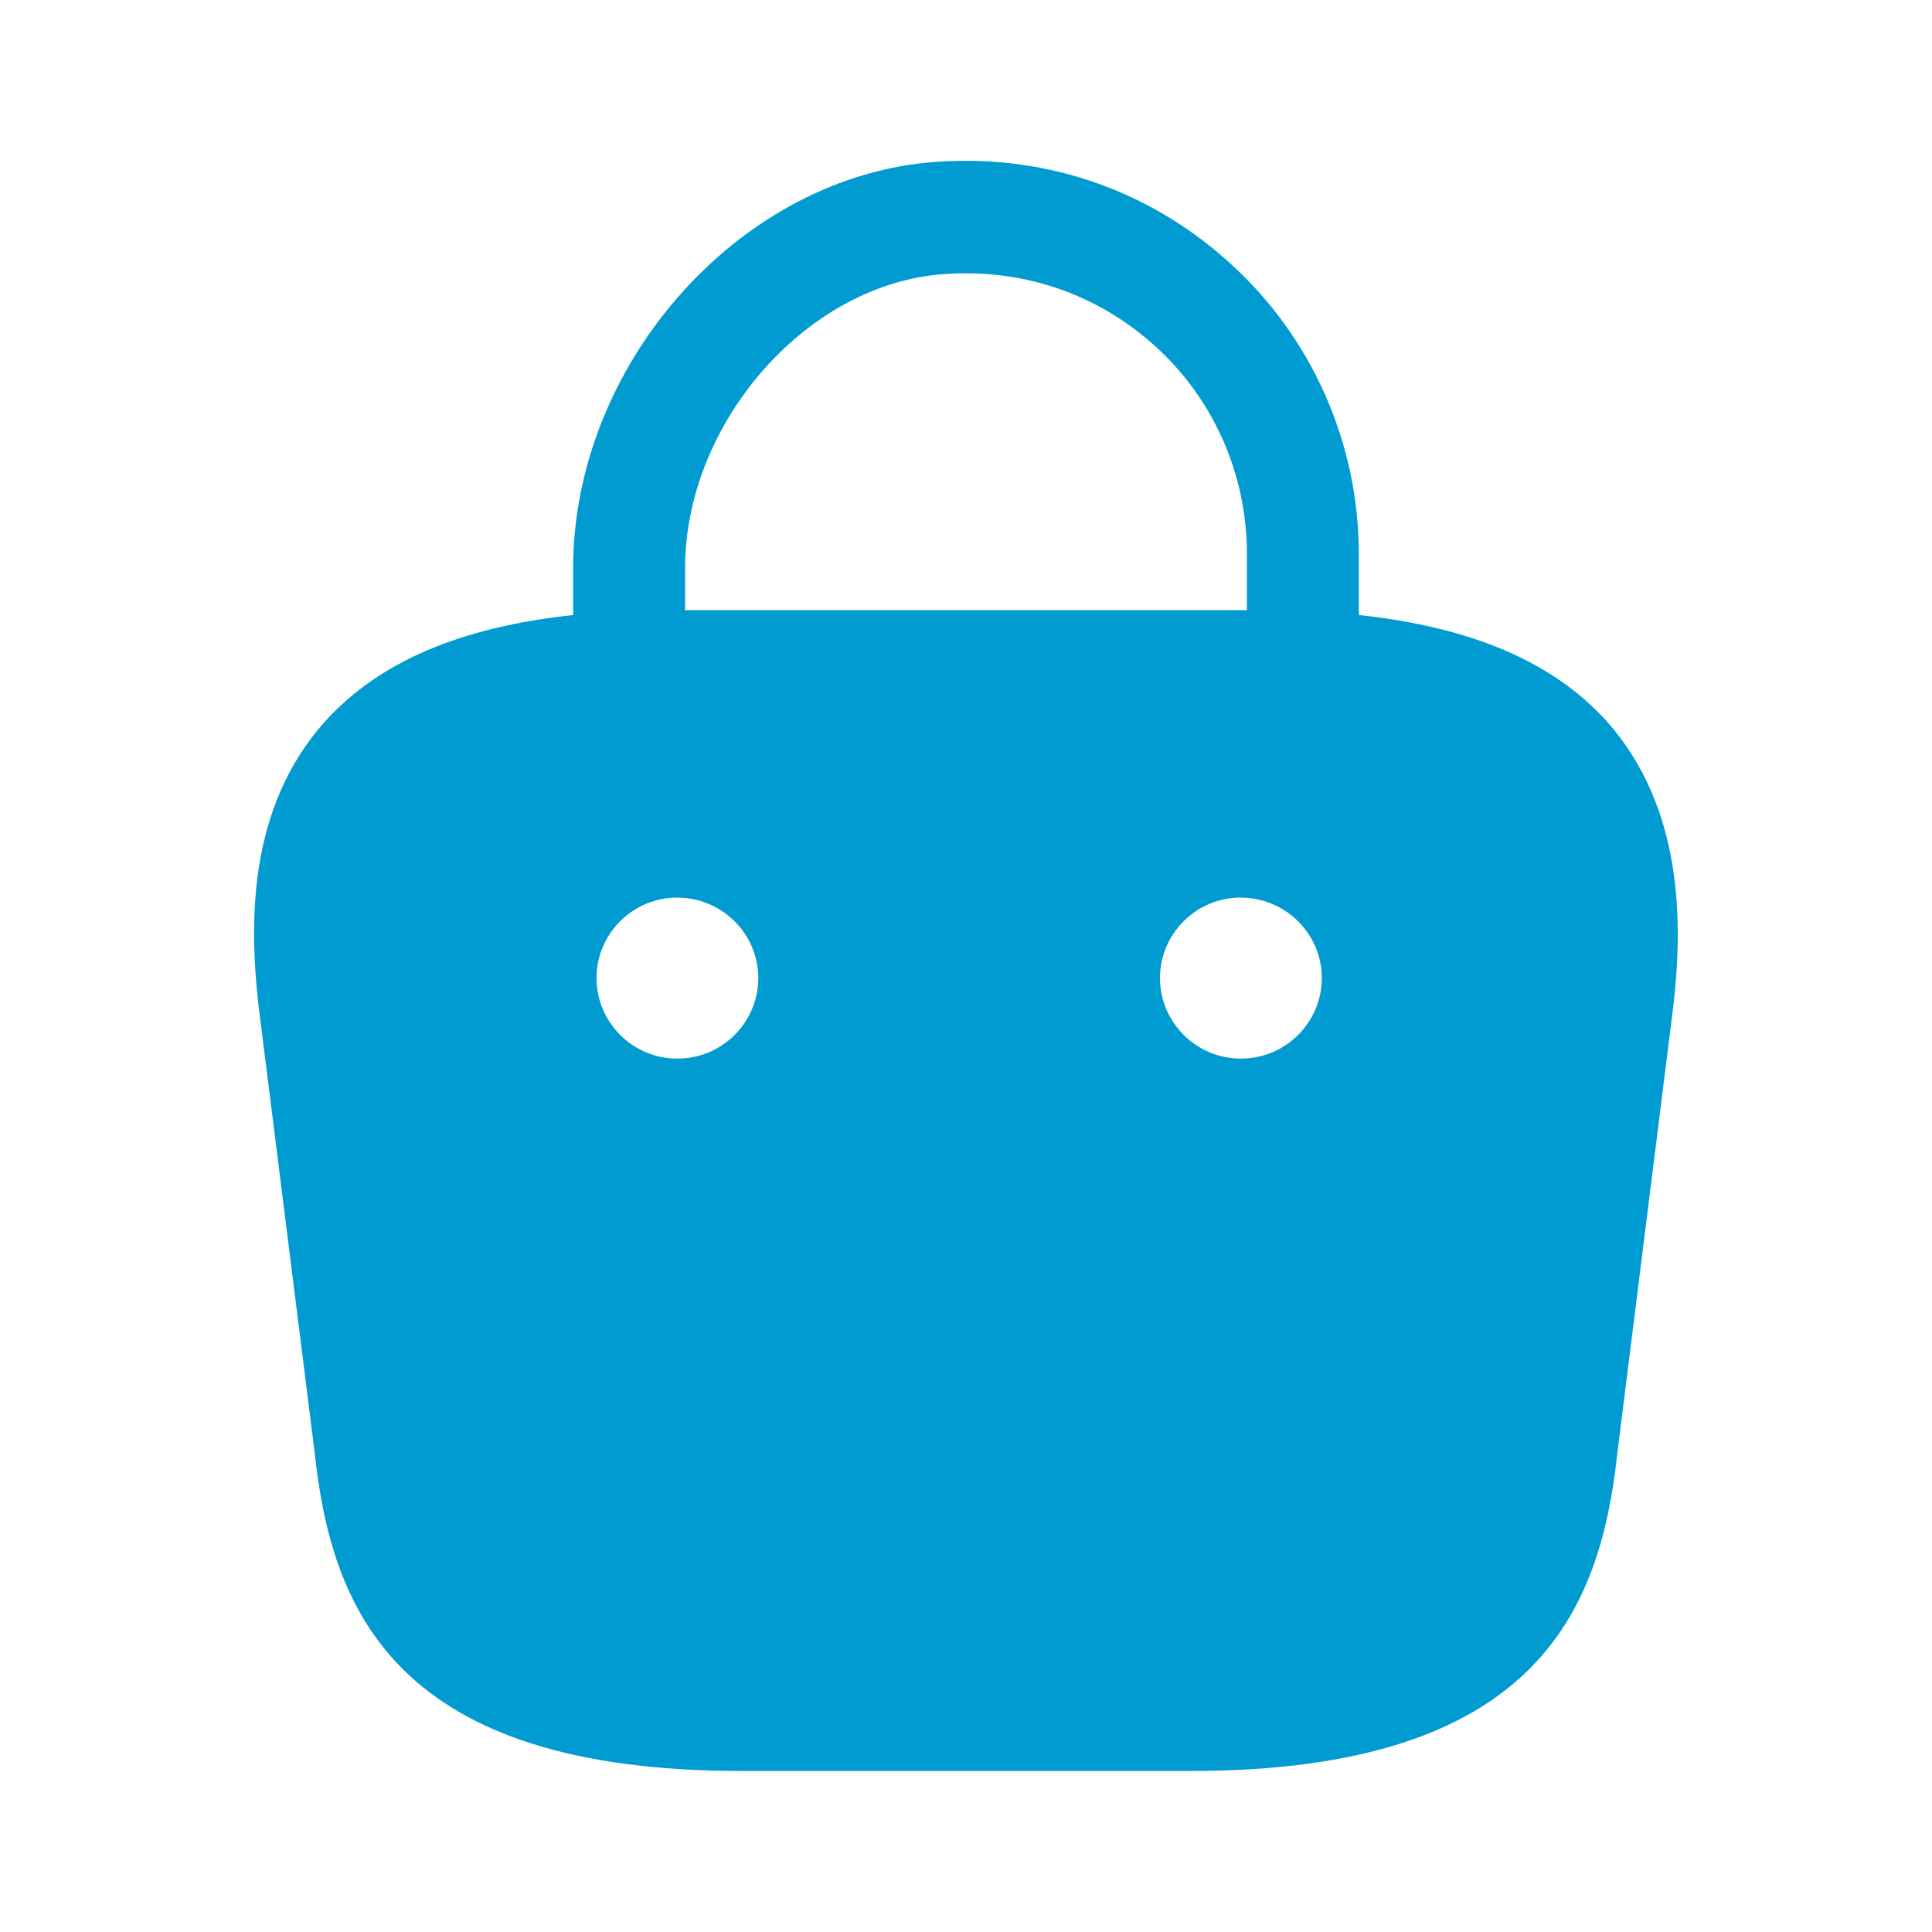 <svg width="32" height="32" viewBox="0 0 32 32" fill="none" xmlns="http://www.w3.org/2000/svg">
<path d="M26.613 11.947C25.72 10.96 24.373 10.387 22.506 10.187V9.173C22.506 7.347 21.733 5.587 20.373 4.36C19 3.107 17.213 2.52 15.36 2.693C12.173 3 9.493 6.08 9.493 9.413V10.187C7.626 10.387 6.28 10.96 5.386 11.947C4.093 13.387 4.133 15.307 4.28 16.64L5.213 24.067C5.493 26.667 6.546 29.333 12.28 29.333H19.72C25.453 29.333 26.506 26.667 26.787 24.08L27.72 16.627C27.866 15.307 27.893 13.387 26.613 11.947ZM15.546 4.547C16.88 4.427 18.146 4.84 19.133 5.733C20.107 6.613 20.653 7.867 20.653 9.173V10.107H11.347V9.413C11.347 7.04 13.306 4.76 15.546 4.547ZM11.226 17.533H11.213C10.48 17.533 9.88 16.933 9.88 16.2C9.88 15.467 10.48 14.867 11.213 14.867C11.96 14.867 12.56 15.467 12.56 16.2C12.56 16.933 11.96 17.533 11.226 17.533ZM20.56 17.533H20.547C19.813 17.533 19.213 16.933 19.213 16.2C19.213 15.467 19.813 14.867 20.547 14.867C21.293 14.867 21.893 15.467 21.893 16.2C21.893 16.933 21.293 17.533 20.56 17.533Z" fill="#009BD1"/>
</svg>

